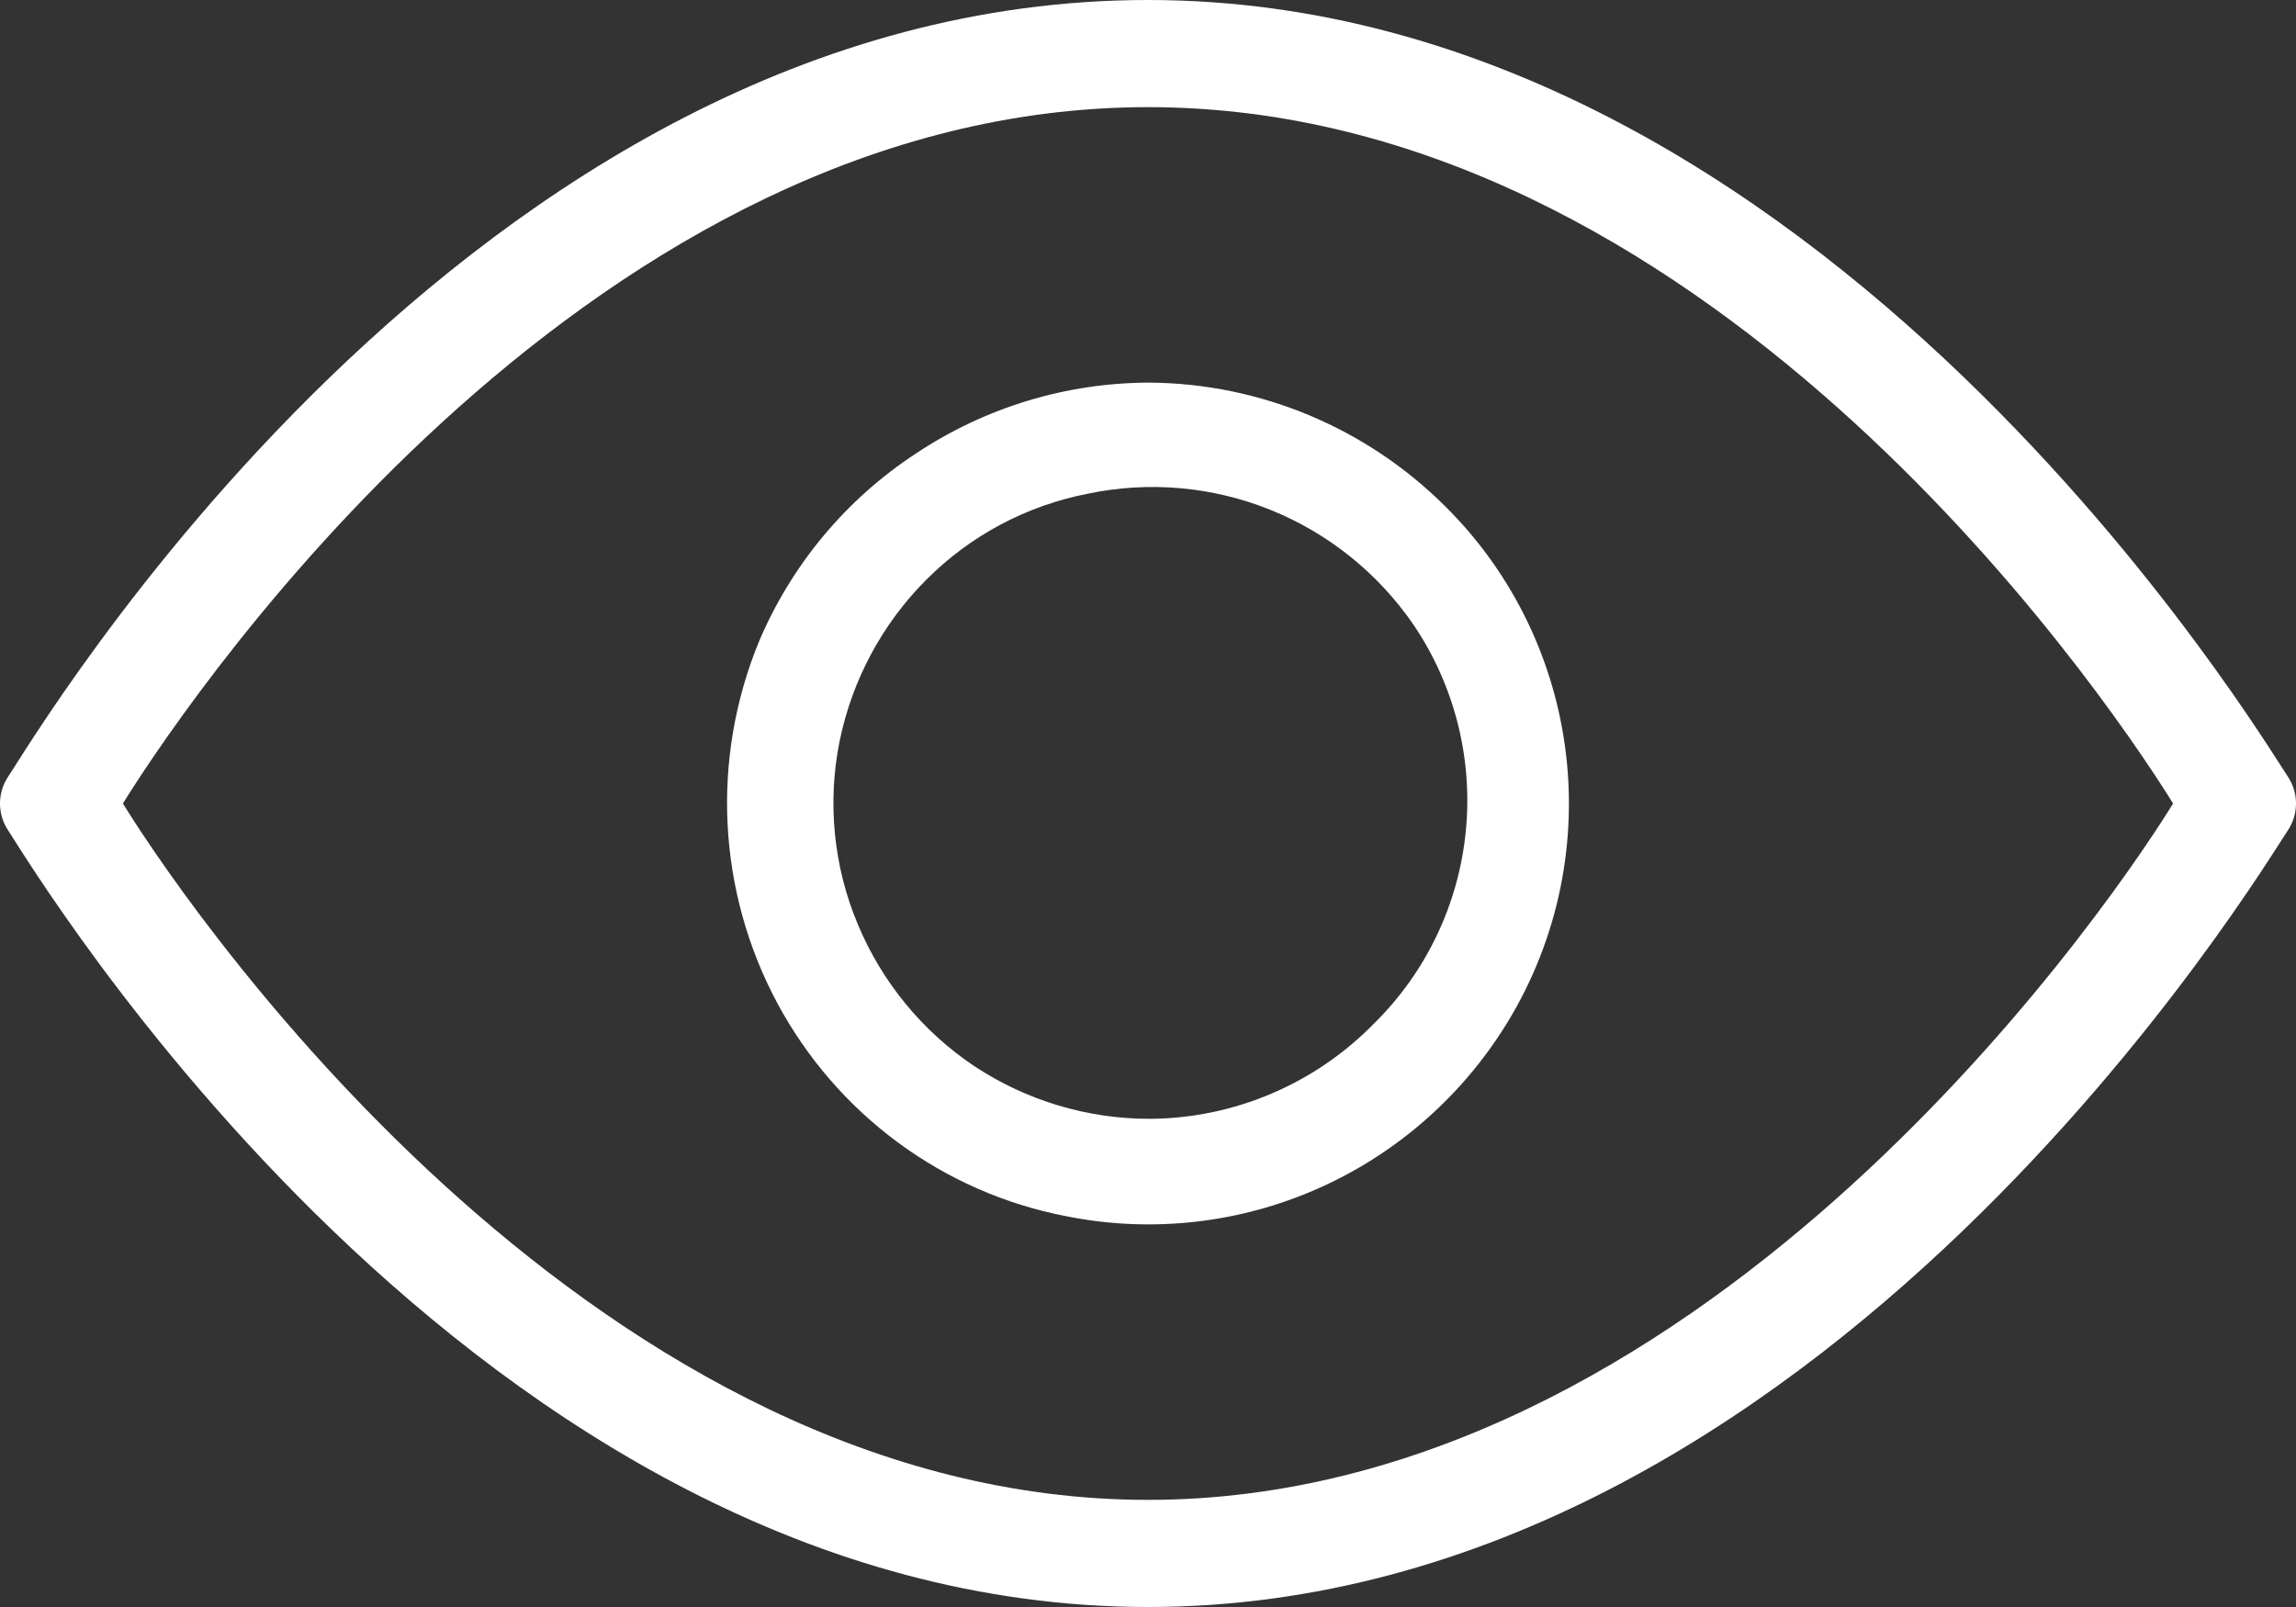 <svg width="60" height="42" viewBox="0 0 60 42" fill="none" xmlns="http://www.w3.org/2000/svg">
<rect x="0" y="0" width="60" height="42" fill="#333333" stroke="none"/>
<g id="Group 56">
<path id="Vector" d="M30 39.2C15.741 39.2 5.293 24.36 3.211 21C5.293 17.657 15.599 2.8 30 2.8C44.401 2.8 54.707 17.657 56.789 21C54.707 24.36 44.242 39.2 30 39.2ZM30 0C12.176 0 0.775 19.495 0.211 20.3C0.073 20.508 0 20.751 0 21C0 21.249 0.073 21.492 0.211 21.7C0.775 22.54 12.352 42 30 42C47.648 42 59.207 22.54 59.789 21.7C59.927 21.492 60 21.249 60 21C60 20.751 59.927 20.508 59.789 20.3C59.207 19.46 47.648 0 30 0Z" fill="white"/>
<path id="Vector_2" d="M30.047 29.241C28.419 29.243 26.827 28.766 25.465 27.867C24.108 26.96 23.047 25.669 22.416 24.156C21.784 22.649 21.617 20.984 21.939 19.38C22.265 17.777 23.053 16.307 24.204 15.154C25.358 13.995 26.829 13.212 28.429 12.903C30.026 12.568 31.686 12.715 33.201 13.326C34.716 13.937 36.019 14.985 36.946 16.339C38.013 17.921 38.494 19.832 38.304 21.735C38.114 23.639 37.265 25.414 35.907 26.75C35.141 27.534 34.228 28.157 33.223 28.584C32.217 29.012 31.138 29.235 30.047 29.241ZM30.047 10C27.872 10.001 25.746 10.646 23.932 11.855C22.107 13.05 20.677 14.767 19.826 16.786C19.209 18.294 18.931 19.921 19.014 21.551C19.098 23.18 19.539 24.77 20.307 26.206C21.075 27.642 22.151 28.887 23.455 29.852C24.76 30.817 26.261 31.477 27.85 31.784C29.979 32.214 32.187 32 34.197 31.168C36.206 30.337 37.927 28.925 39.143 27.111C40.56 25 41.198 22.455 40.946 19.918C40.694 17.382 39.568 15.015 37.764 13.23C35.706 11.181 32.938 10.023 30.047 10Z" fill="white"/>
</g>
</svg>
